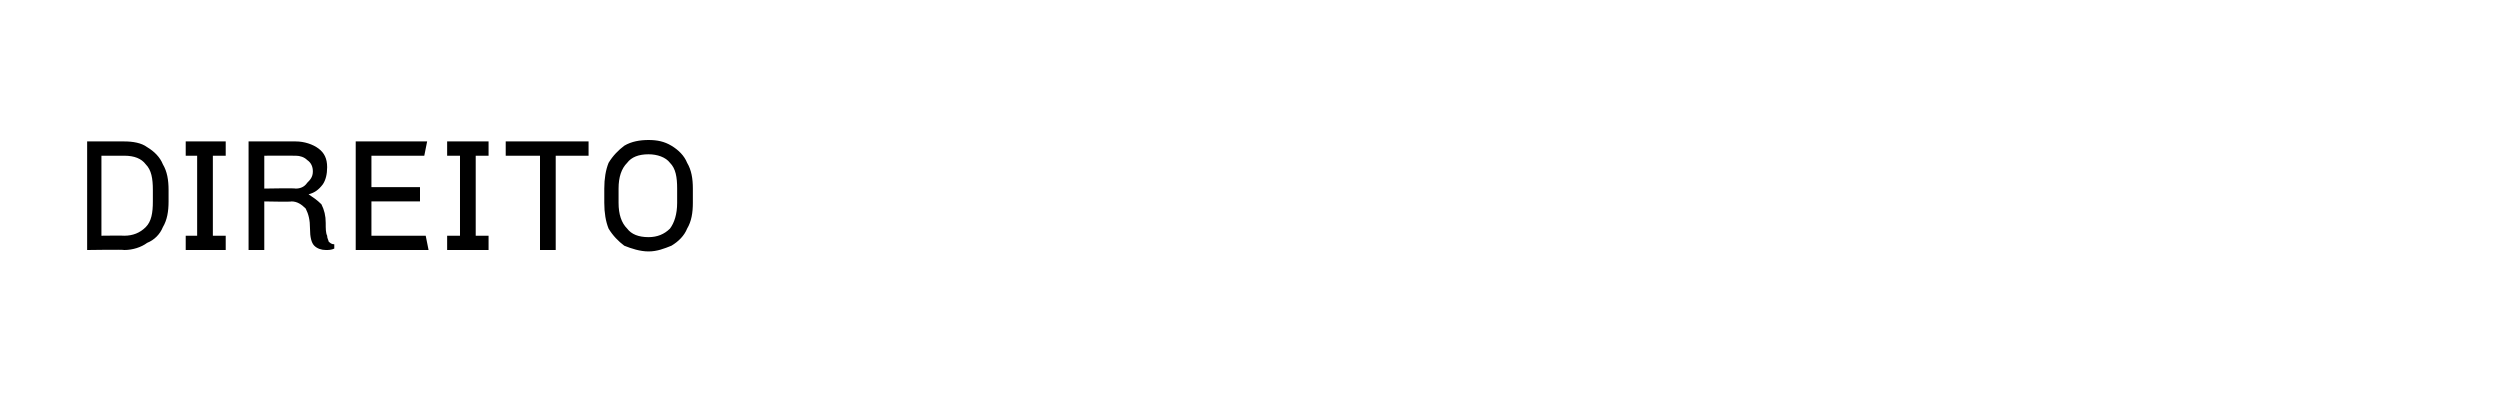 <?xml version="1.0" standalone="no"?><!DOCTYPE svg PUBLIC "-//W3C//DTD SVG 1.1//EN" "http://www.w3.org/Graphics/SVG/1.1/DTD/svg11.dtd"><svg xmlns="http://www.w3.org/2000/svg" version="1.1" width="175px" height="28.8px" viewBox="0 0 175 28.8"><desc>direito</desc><defs/><g id="Polygon58382"><path d="m8.7 9.9c.6 0 1.2.1 1.6.4c.5.3.9.7 1.1 1.2c.3.5.4 1.1.4 1.8v.8c0 .7-.1 1.3-.4 1.8c-.2.5-.6.9-1.1 1.1c-.4.3-1 .5-1.6.5c-.02-.04-2.6 0-2.6 0V9.9h2.6s-.02.01 0 0zm-1.6 1v5.6s1.58-.02 1.6 0c.6 0 1.1-.2 1.5-.6c.4-.4.5-1 .5-1.8v-.8c0-.8-.1-1.4-.5-1.8c-.3-.4-.8-.6-1.5-.6H7.1zm8.7-1v1h-.9v5.6h.9v1H13v-1h.8v-5.6h-.8v-1h2.8zm4.9 0c.6 0 1.2.2 1.6.5c.4.3.6.7.6 1.3c0 .5-.1.9-.3 1.2c-.3.4-.6.6-1 .7c.3.2.6.4.9.7c.2.4.3.8.3 1.3c0 .4 0 .7.1.9c0 .2.1.3.1.4c.1.1.2.2.4.2v.3c-.2.1-.4.1-.6.1c-.3 0-.6-.1-.8-.3c-.2-.2-.3-.6-.3-1.2c0-.6-.1-1-.3-1.4c-.3-.3-.6-.5-1-.5c.03.04-1.9 0-1.9 0v3.4h-1.1V9.9h3.3s-.05.01 0 0zm-2.2 1v2.3s2.16-.04 2.2 0c.3 0 .6-.1.8-.4c.2-.2.4-.4.4-.8c0-.3-.1-.6-.4-.8c-.2-.2-.5-.3-.8-.3c-.04-.01-2.2 0-2.2 0zm11.4-1l-.2 1H26v2.2h3.4v1H26v2.4h3.8l.2 1h-5.1V9.9h5zm4.3 0v1h-.9v5.6h.9v1h-2.9v-1h.9v-5.6h-.9v-1h2.9zm7 0v1h-2.3v6.6h-1.1v-6.6h-2.4v-1h5.8zm4.2-.1c.6 0 1.1.1 1.6.4c.5.3.9.7 1.1 1.2c.3.5.4 1.1.4 1.8v1c0 .7-.1 1.3-.4 1.8c-.2.5-.6.9-1.1 1.2c-.5.2-1 .4-1.6.4c-.6 0-1.2-.2-1.7-.4c-.4-.3-.8-.7-1.1-1.2c-.2-.5-.3-1.1-.3-1.8v-1c0-.7.1-1.3.3-1.8c.3-.5.7-.9 1.1-1.2c.5-.3 1.1-.4 1.7-.4zm0 1c-.7 0-1.2.2-1.5.6c-.4.4-.6 1-.6 1.8v1c0 .8.2 1.4.6 1.8c.3.4.8.6 1.5.6c.6 0 1.1-.2 1.5-.6c.3-.4.5-1 .5-1.8v-1c0-.8-.1-1.4-.5-1.8c-.3-.4-.9-.6-1.5-.6z" stroke="none" fill="#000"/></g></svg>